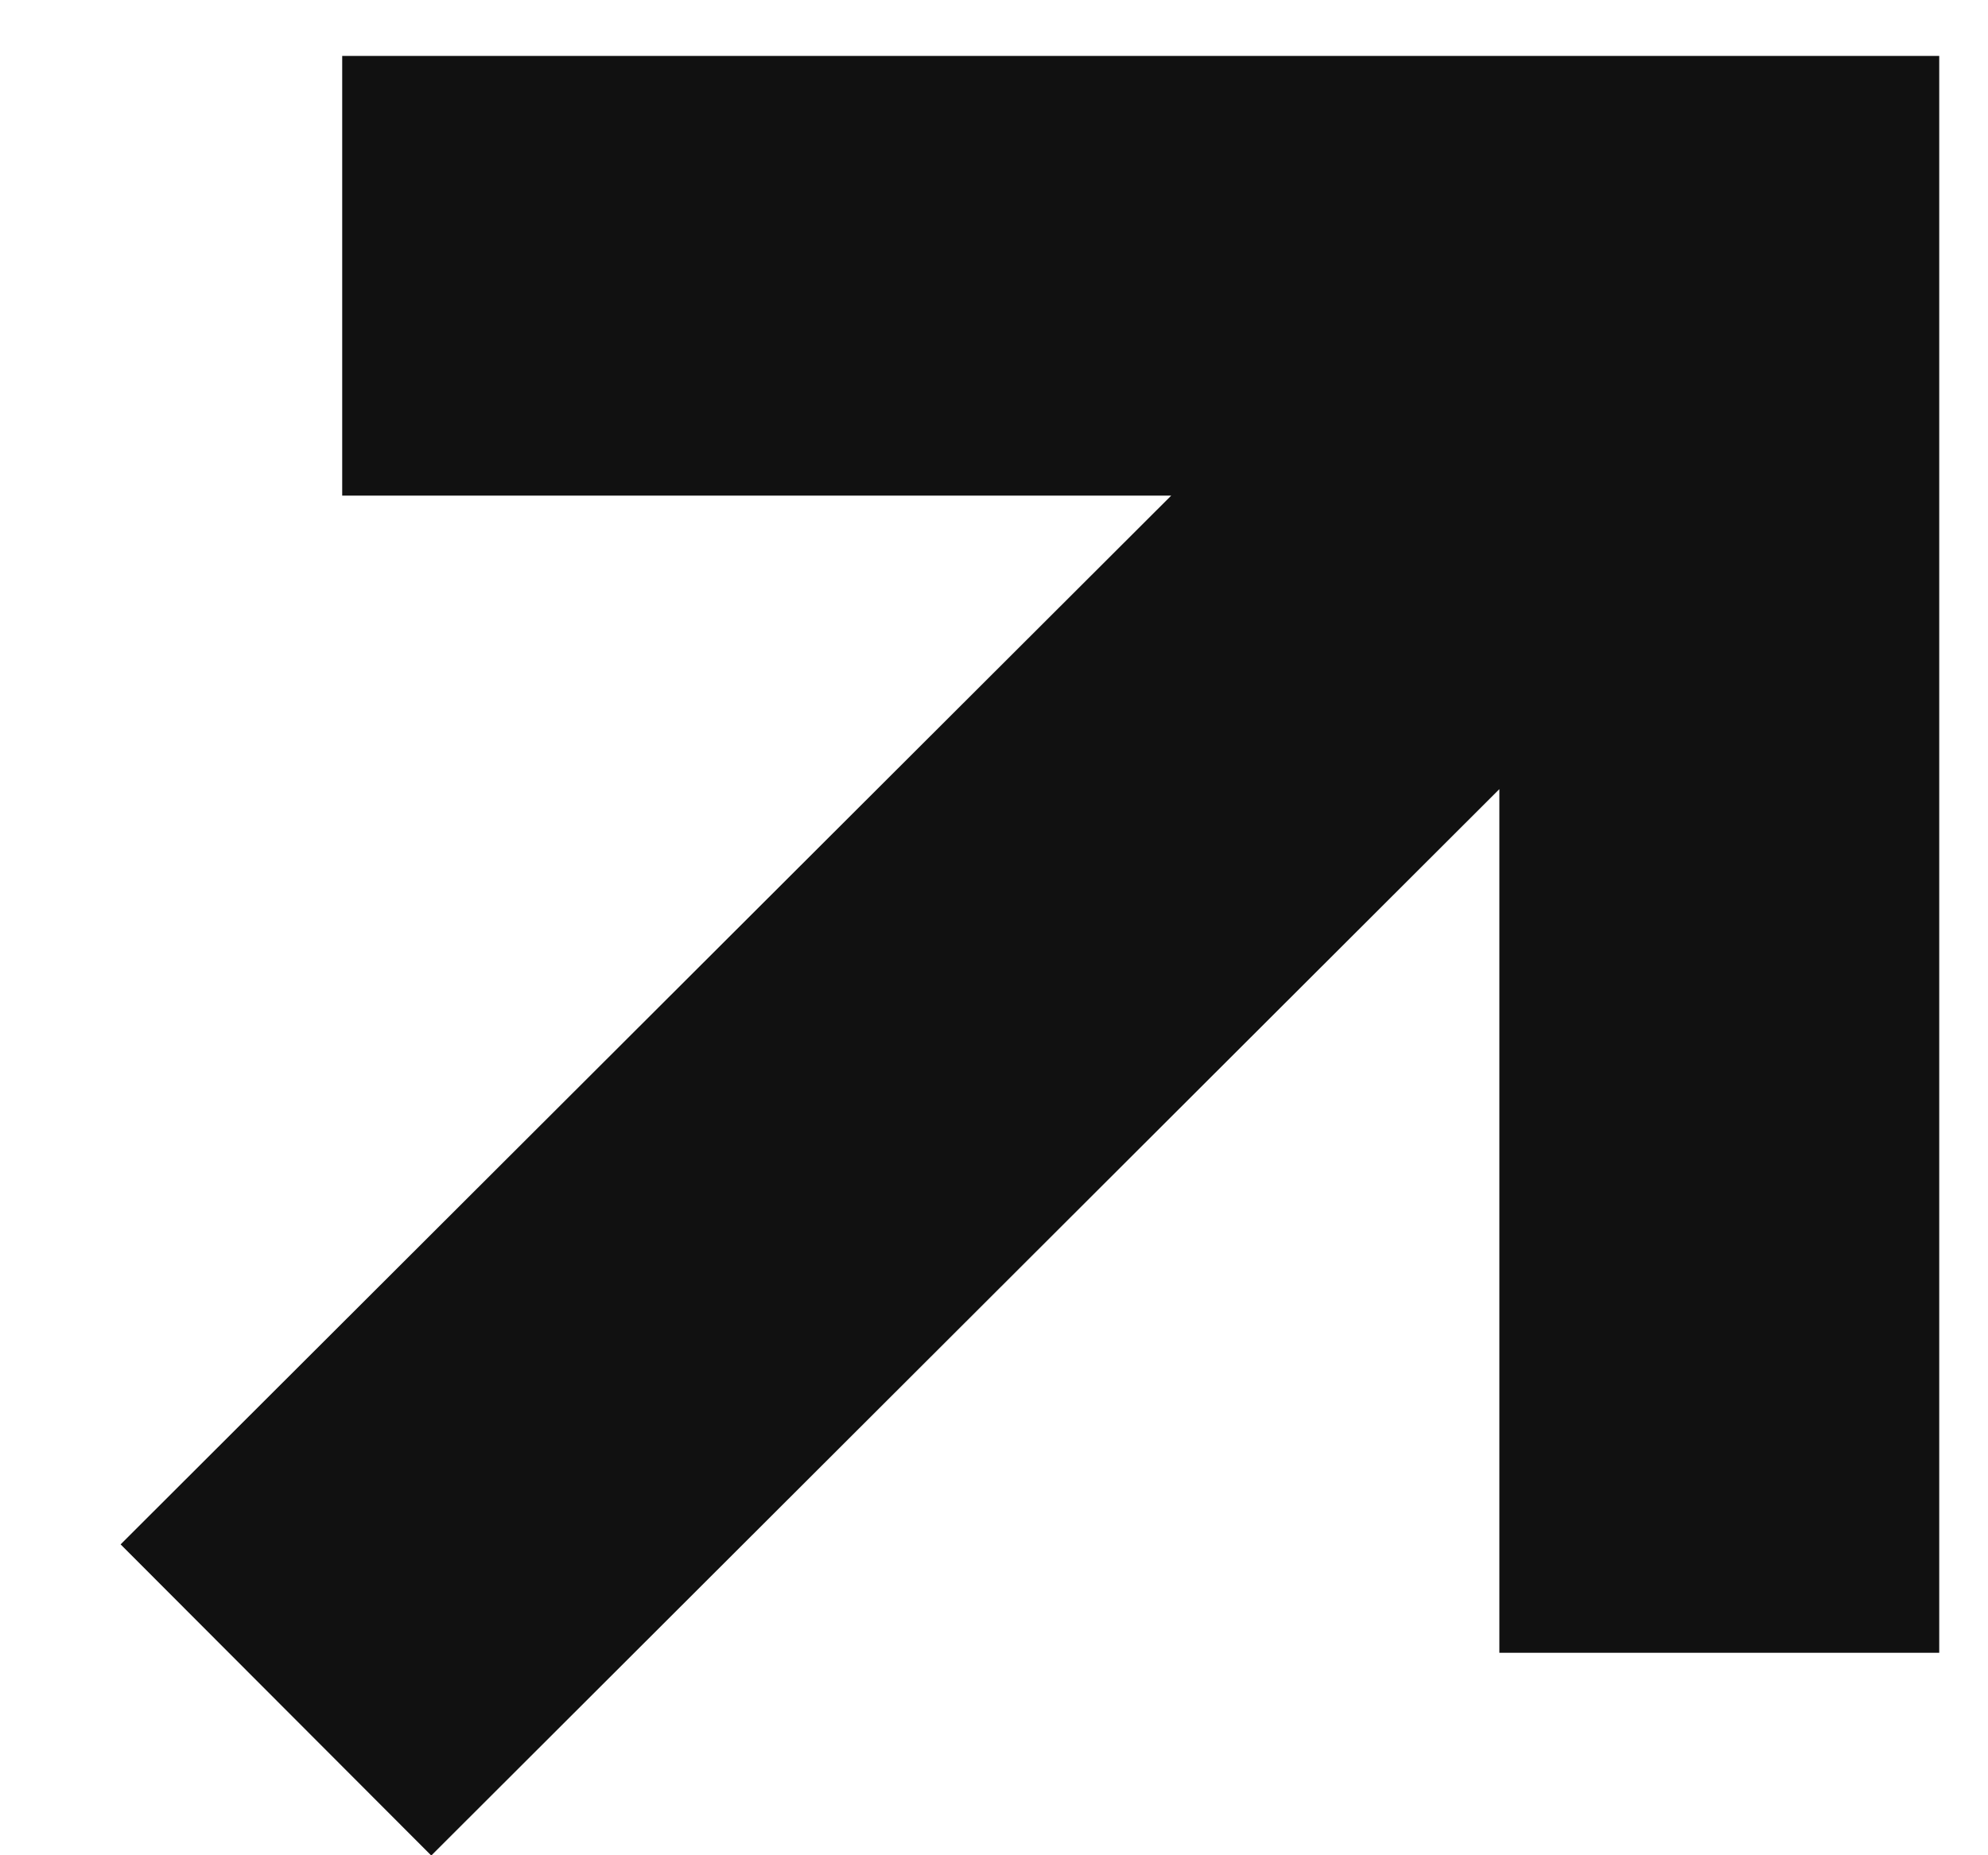 <svg width="15" height="14" viewBox="0 0 15 14" fill="none" xmlns="http://www.w3.org/2000/svg">
<path d="M14.632 12.472H11.313V5.955L3.254 14.002L0.91 11.654L8.837 3.74L2.582 3.74V0.422L14.632 0.422V12.472Z" fill="#111111"/>
</svg>
